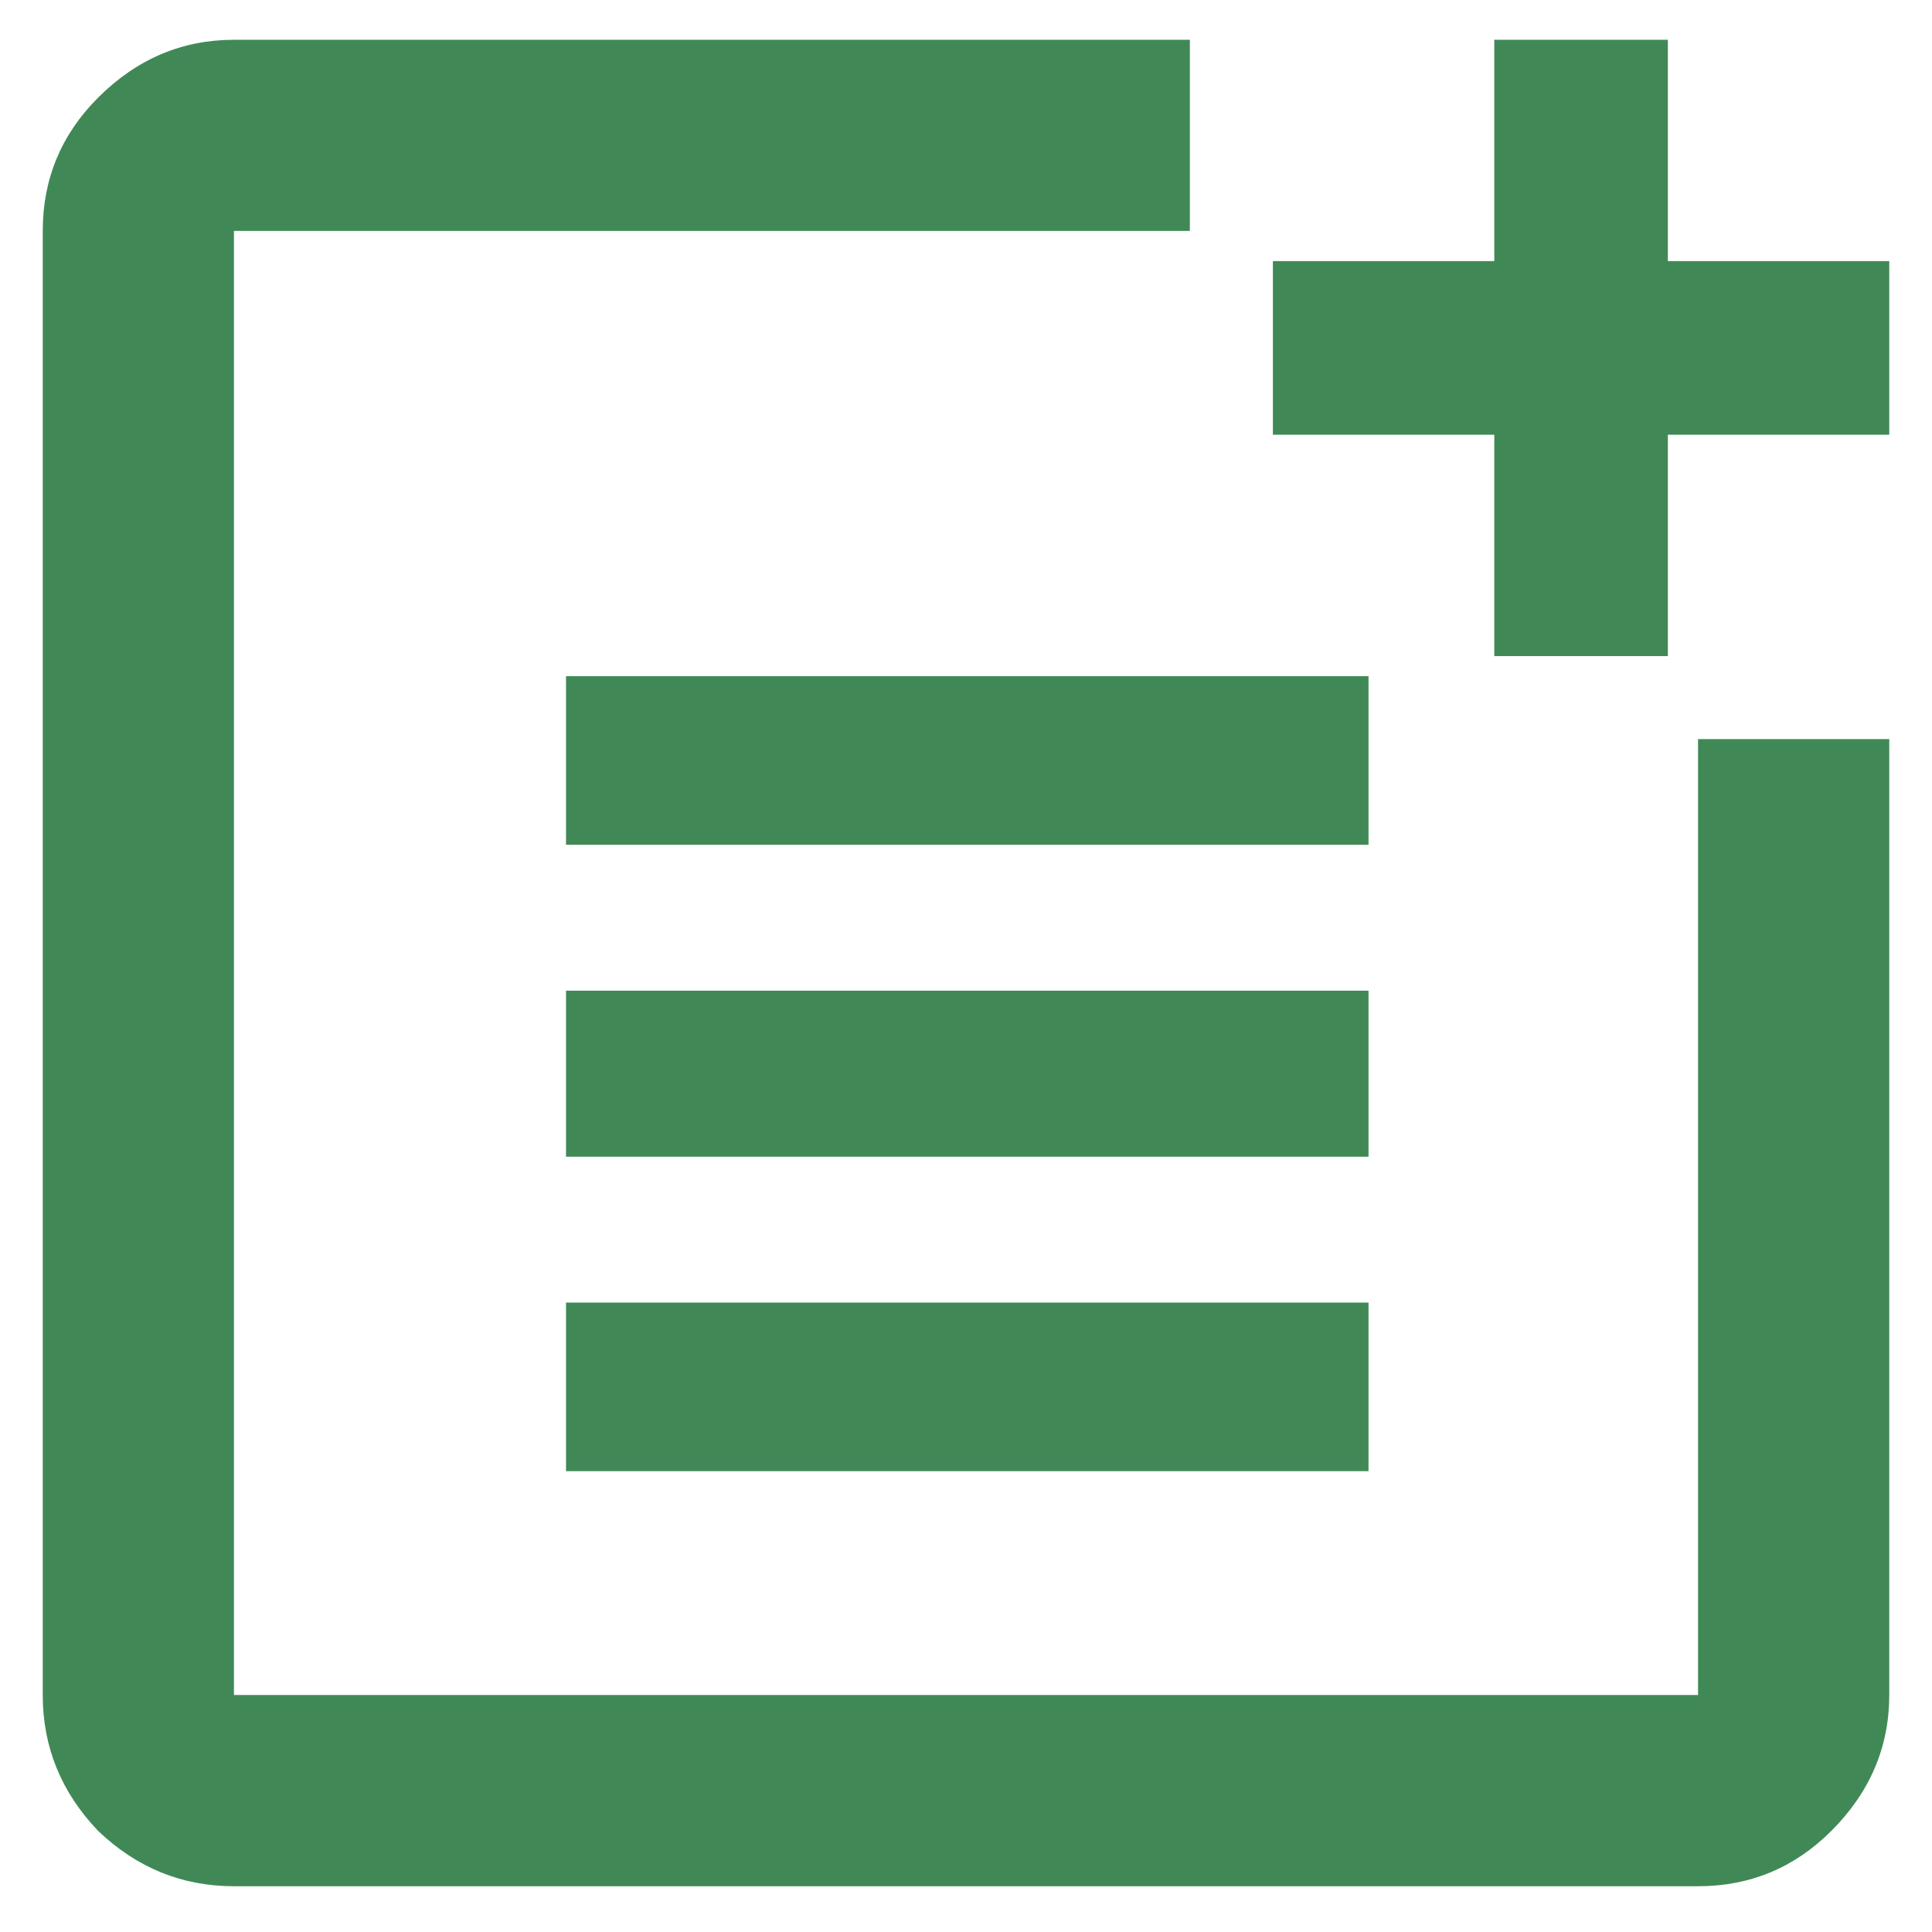 <svg width="32" height="32" viewBox="0 0 32 32" fill="none" xmlns="http://www.w3.org/2000/svg">
<path d="M3.875 31.242C3.014 31.242 2.264 30.936 1.625 30.325C1.014 29.686 0.708 28.936 0.708 28.075V3.825C0.708 2.964 1.014 2.228 1.625 1.617C2.264 0.978 3.014 0.659 3.875 0.659H19.708V3.825H3.875V28.075H28.125V12.242H31.292V28.075C31.292 28.936 30.972 29.686 30.333 30.325C29.722 30.936 28.986 31.242 28.125 31.242H3.875ZM9.375 24.367V21.575H22.667V24.367H9.375ZM9.375 19.159V16.409H22.667V19.159H9.375ZM9.375 13.992V11.2H22.667V13.992H9.375ZM24.75 10.867V7.2H21.083V4.325H24.75V0.659H27.625V4.325H31.292V7.2H27.625V10.867H24.75Z" fill="#408956"/>
</svg>
